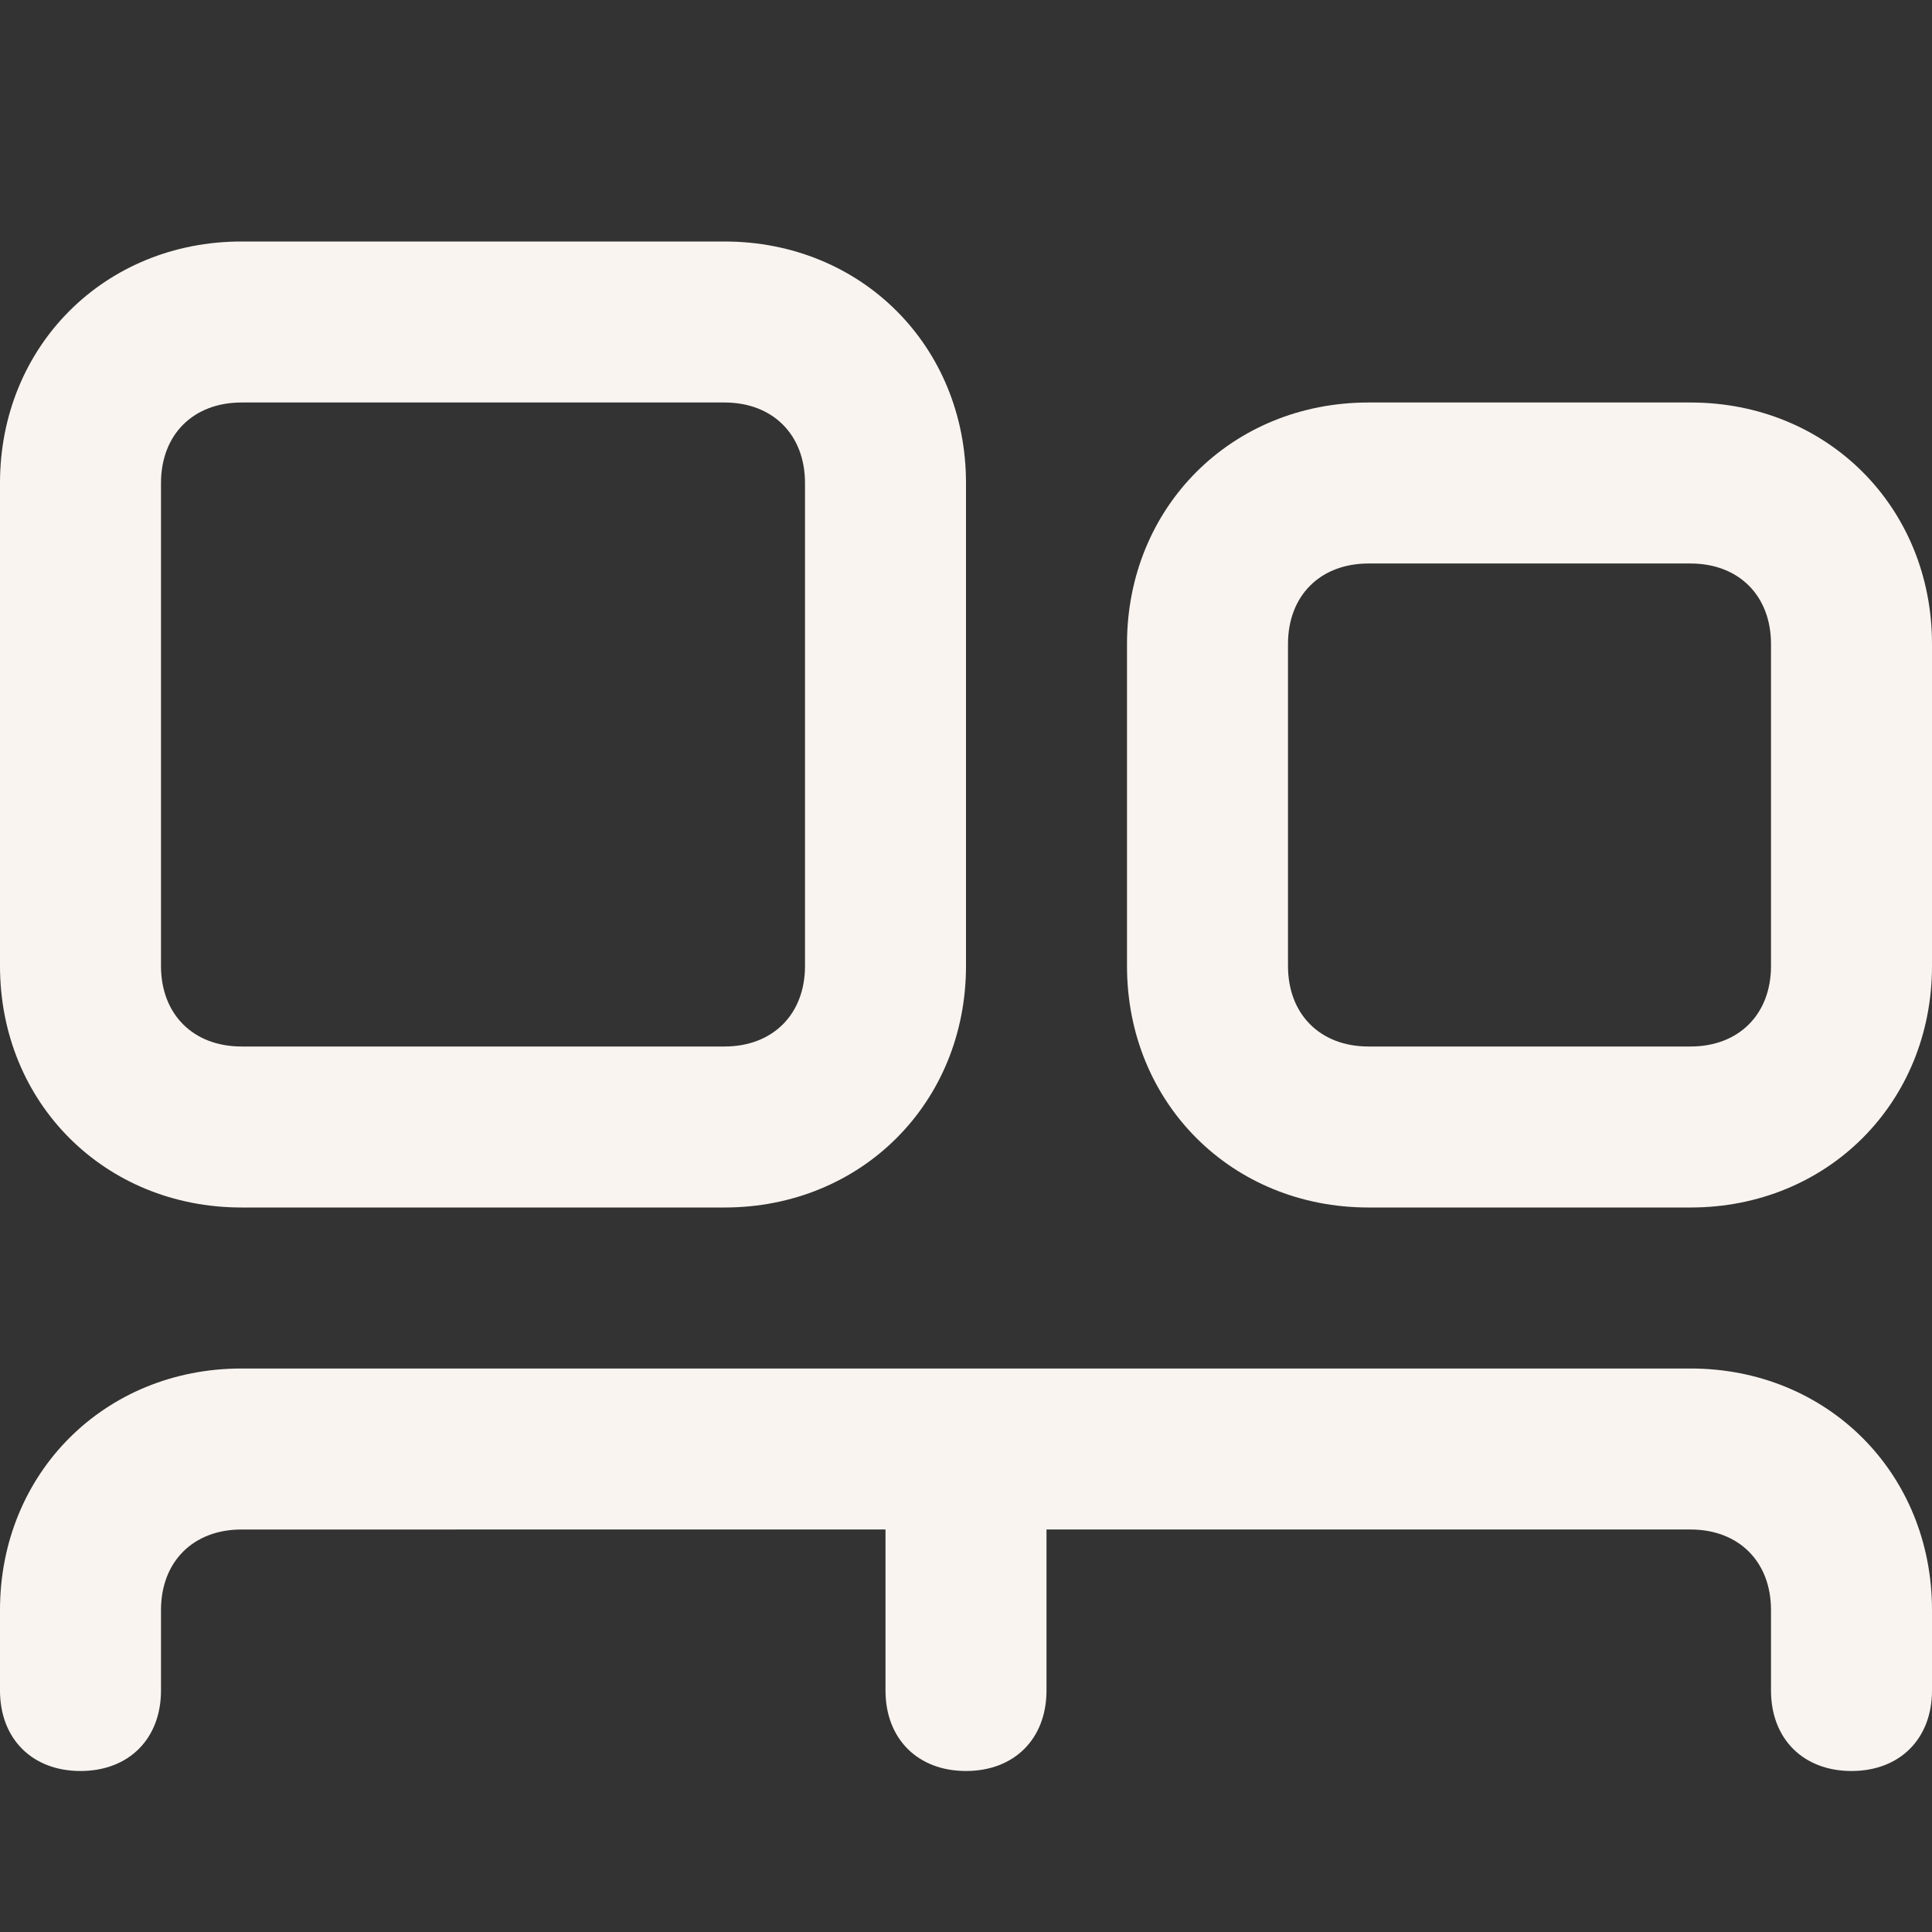 <svg xml:space="preserve" style="enable-background:new 0 0 24 24;" viewBox="0 0 24 24" y="0px" x="0px" xmlns:xlink="http://www.w3.org/1999/xlink" xmlns="http://www.w3.org/2000/svg" id="Layer_1" version="1.1">
<rect x="0" y="0" width="24" height="24" fill="#333333" stroke="none"/>
<style type="text/css">
	.st0{fill:#F9F4F0;}
</style>
<path d="M24,20v1c0,0.6-0.4,1-1,1s-1-0.4-1-1v-1c0-0.6-0.4-1-1-1h-8v2c0,0.6-0.4,1-1,1s-1-0.4-1-1v-2H3
	c-0.6,0-1,0.4-1,1v1c0,0.6-0.4,1-1,1s-1-0.4-1-1v-1c0-1.7,1.3-3,3-3h18C22.7,17,24,18.3,24,20z M0,12V6c0-1.7,1.3-3,3-3h6
	c1.7,0,3,1.3,3,3v6c0,1.7-1.3,3-3,3H3C1.3,15,0,13.7,0,12z M2,12c0,0.6,0.4,1,1,1h6c0.6,0,1-0.4,1-1V6c0-0.6-0.4-1-1-1H3
	C2.4,5,2,5.4,2,6V12z M24,8v4c0,1.7-1.3,3-3,3h-4c-1.7,0-3-1.3-3-3V8c0-1.7,1.3-3,3-3h4C22.7,5,24,6.3,24,8z M22,8c0-0.6-0.4-1-1-1
	h-4c-0.6,0-1,0.4-1,1v4c0,0.6,0.4,1,1,1h4c0.6,0,1-0.4,1-1V8z" class="st0"></path>
</svg>
